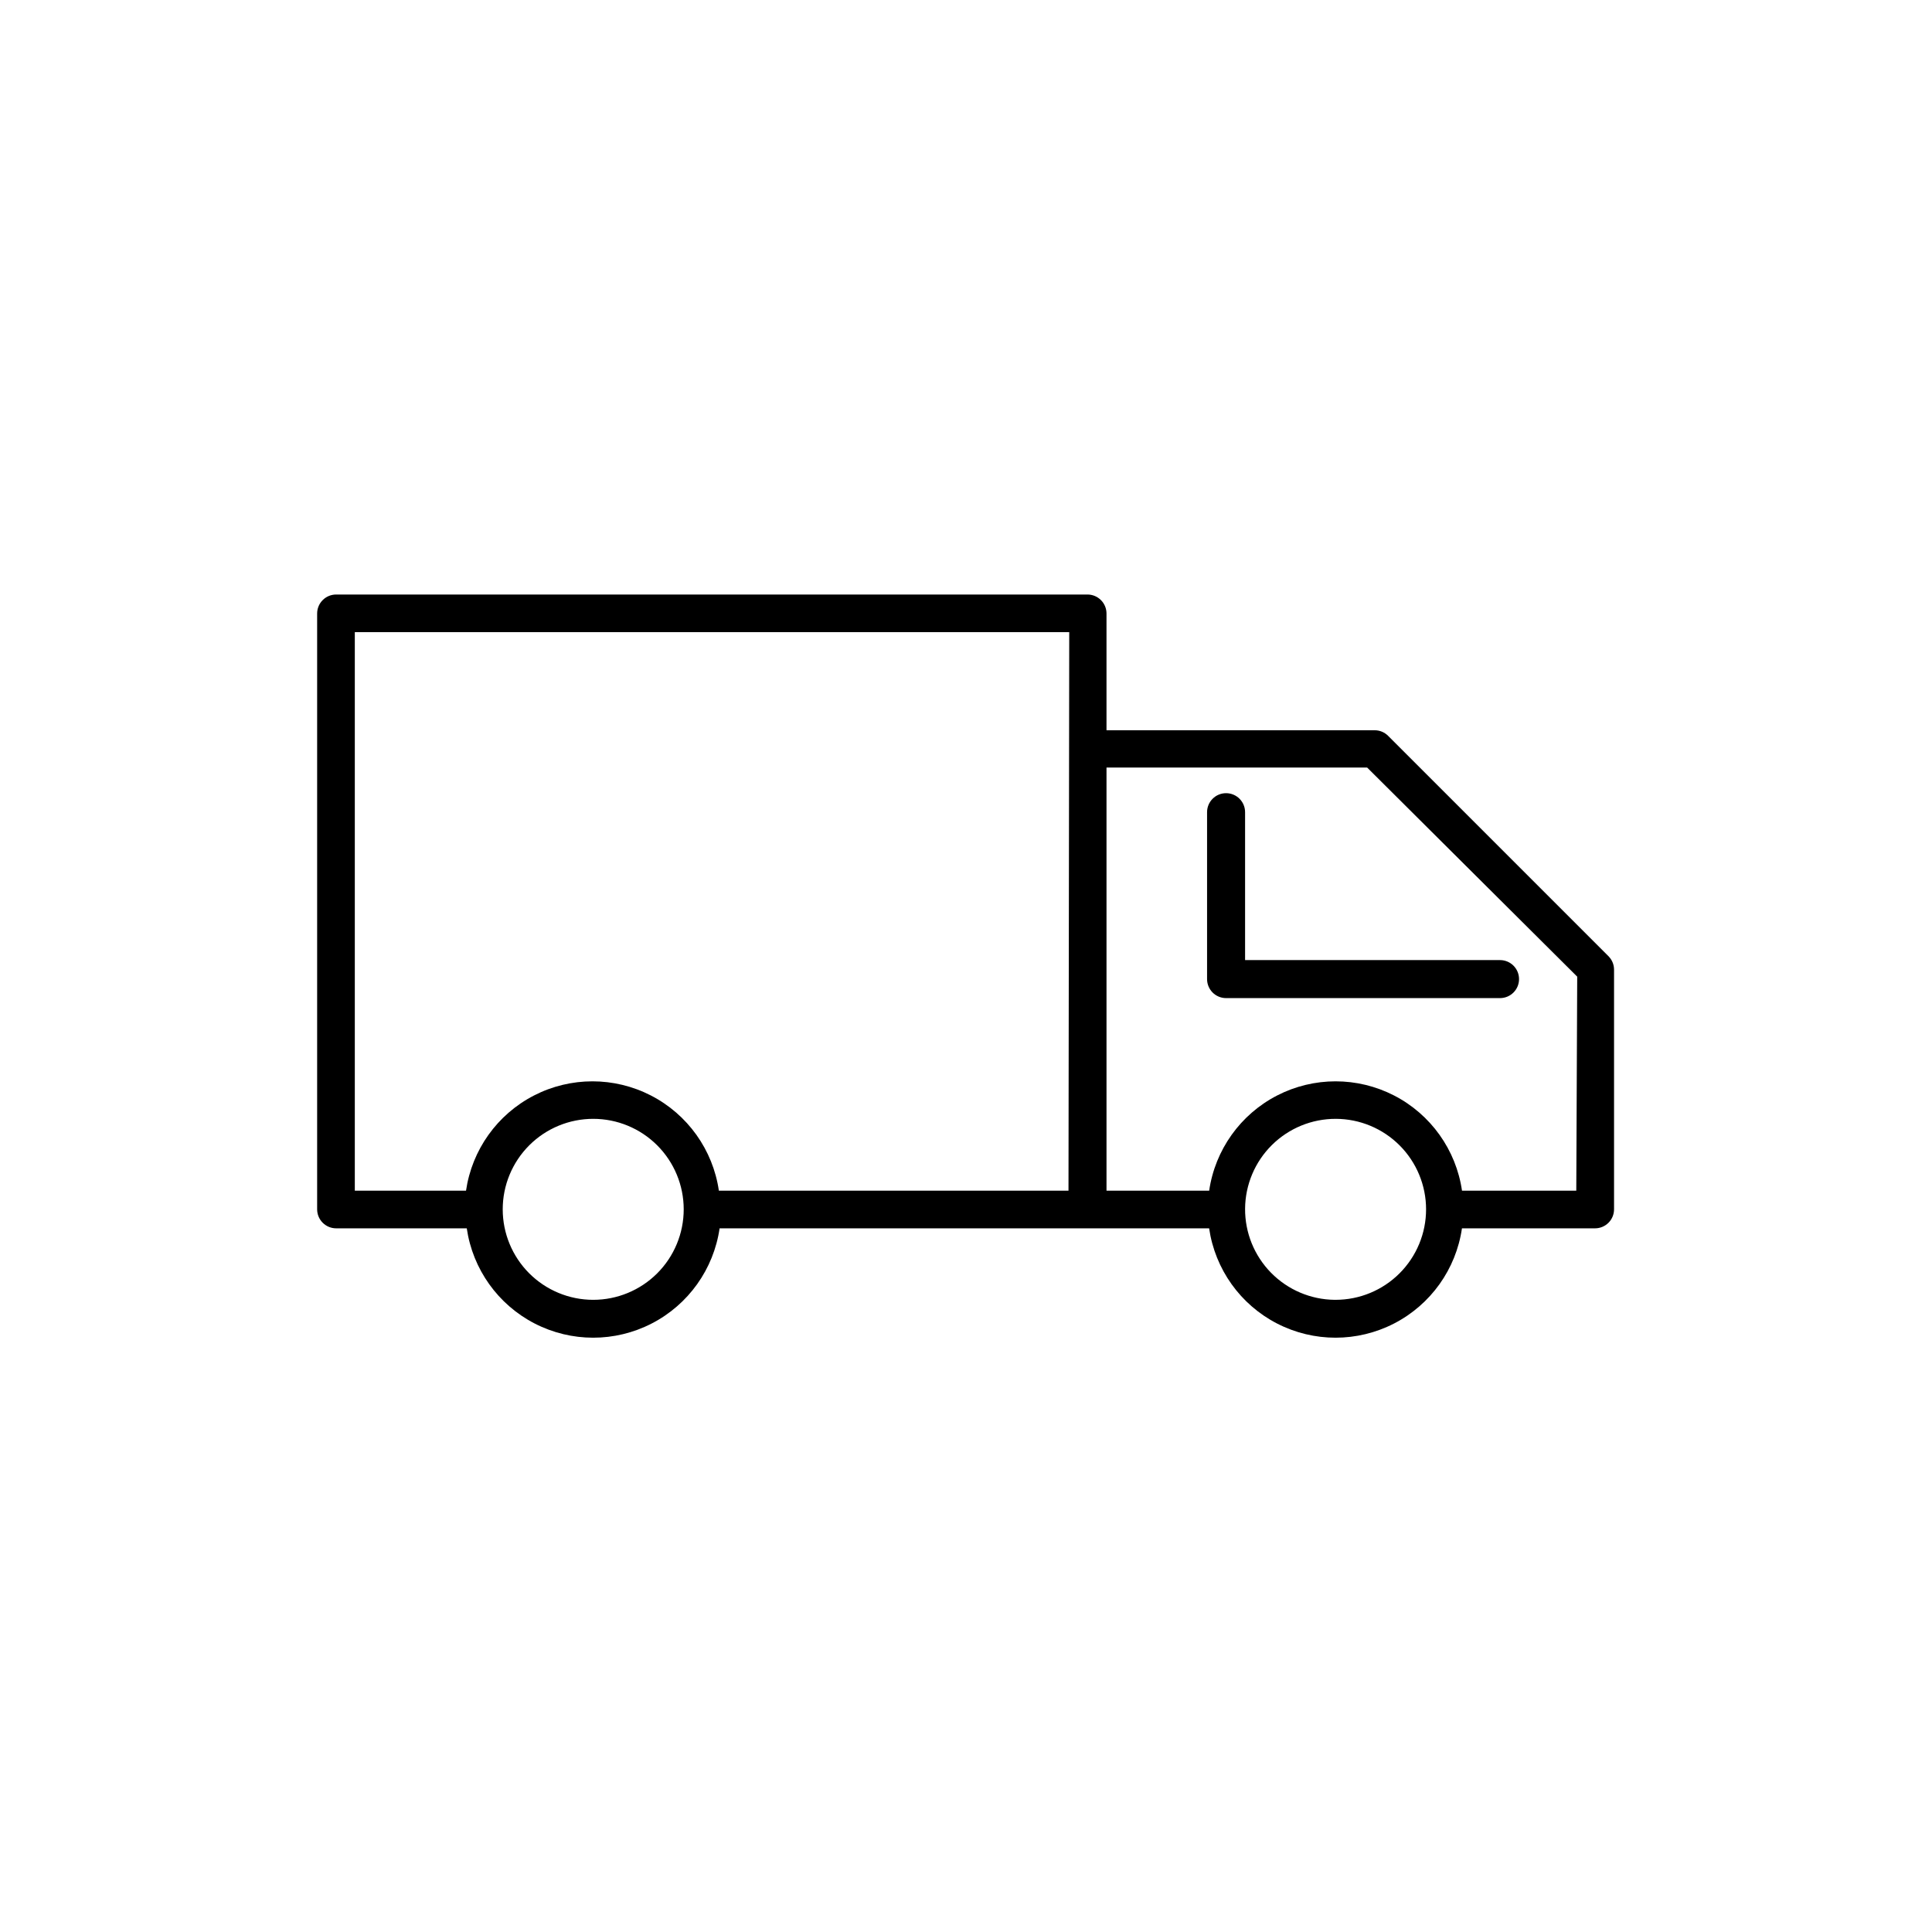 <?xml version="1.0" encoding="UTF-8"?>
<!-- Uploaded to: SVG Repo, www.svgrepo.com, Generator: SVG Repo Mixer Tools -->
<svg fill="#000000" width="800px" height="800px" version="1.1" viewBox="144 144 512 512" xmlns="http://www.w3.org/2000/svg">
 <g>
  <path d="m570.39 397.53-58.543-58.543c-0.938-0.934-2.203-1.457-3.527-1.461h-71.086v-30.934c0-1.336-0.531-2.621-1.477-3.562-0.945-0.945-2.227-1.477-3.562-1.477h-199.11c-2.781 0-5.039 2.254-5.039 5.039v157.89c0 1.34 0.531 2.621 1.477 3.562 0.945 0.945 2.227 1.477 3.562 1.477h34.613c1.574 10.824 8.281 20.223 18.004 25.227 9.727 5.008 21.27 5.008 30.996 0 9.723-5.004 16.43-14.402 18.004-25.227h129.73c1.574 10.824 8.281 20.223 18.004 25.227 9.727 5.008 21.27 5.008 30.996 0 9.723-5.004 16.43-14.402 18.004-25.227h35.27c1.336 0 2.617-0.531 3.562-1.477 0.941-0.941 1.473-2.223 1.473-3.562v-63.477c0.008-1.293-0.477-2.535-1.359-3.477zm-269.18 90.938c-6.363 0-12.461-2.527-16.961-7.023-4.496-4.5-7.023-10.598-7.023-16.961 0-6.359 2.527-12.457 7.023-16.957 4.5-4.496 10.598-7.023 16.961-7.023 6.359 0 12.457 2.527 16.957 7.023 4.496 4.5 7.023 10.598 7.023 16.957 0 6.363-2.527 12.461-7.023 16.961-4.5 4.496-10.598 7.023-16.957 7.023zm125.95-28.918-92.652-0.004c-1.574-10.82-8.281-20.219-18.008-25.227-9.723-5.004-21.27-5.004-30.992 0-9.727 5.008-16.434 14.406-18.008 25.227h-29.473v-148.02h189.33zm70.535 28.918h-0.004c-6.344-0.066-12.406-2.648-16.852-7.172-4.449-4.527-6.922-10.633-6.879-16.977 0.047-6.348 2.602-12.414 7.113-16.879 4.512-4.465 10.605-6.957 16.953-6.934 6.344 0.02 12.422 2.555 16.902 7.051s6.996 10.582 6.996 16.926c0 6.363-2.527 12.461-7.027 16.961-4.496 4.496-10.594 7.023-16.957 7.023zm64.035-28.918-30.285-0.004c-1.574-10.82-8.281-20.219-18.004-25.227-9.727-5.004-21.27-5.004-30.996 0-9.723 5.008-16.43 14.406-18.004 25.227h-27.207v-112.14h69.07l55.672 55.418z"/>
  <path d="m473.96 359.24c0-2.785-2.254-5.039-5.039-5.039-2.781 0-5.035 2.254-5.035 5.039v44.234c0 1.336 0.531 2.617 1.473 3.562 0.945 0.941 2.227 1.473 3.562 1.473h72.602c2.781 0 5.039-2.254 5.039-5.035 0-2.785-2.258-5.039-5.039-5.039h-67.562z"/>
 </g>
</svg>